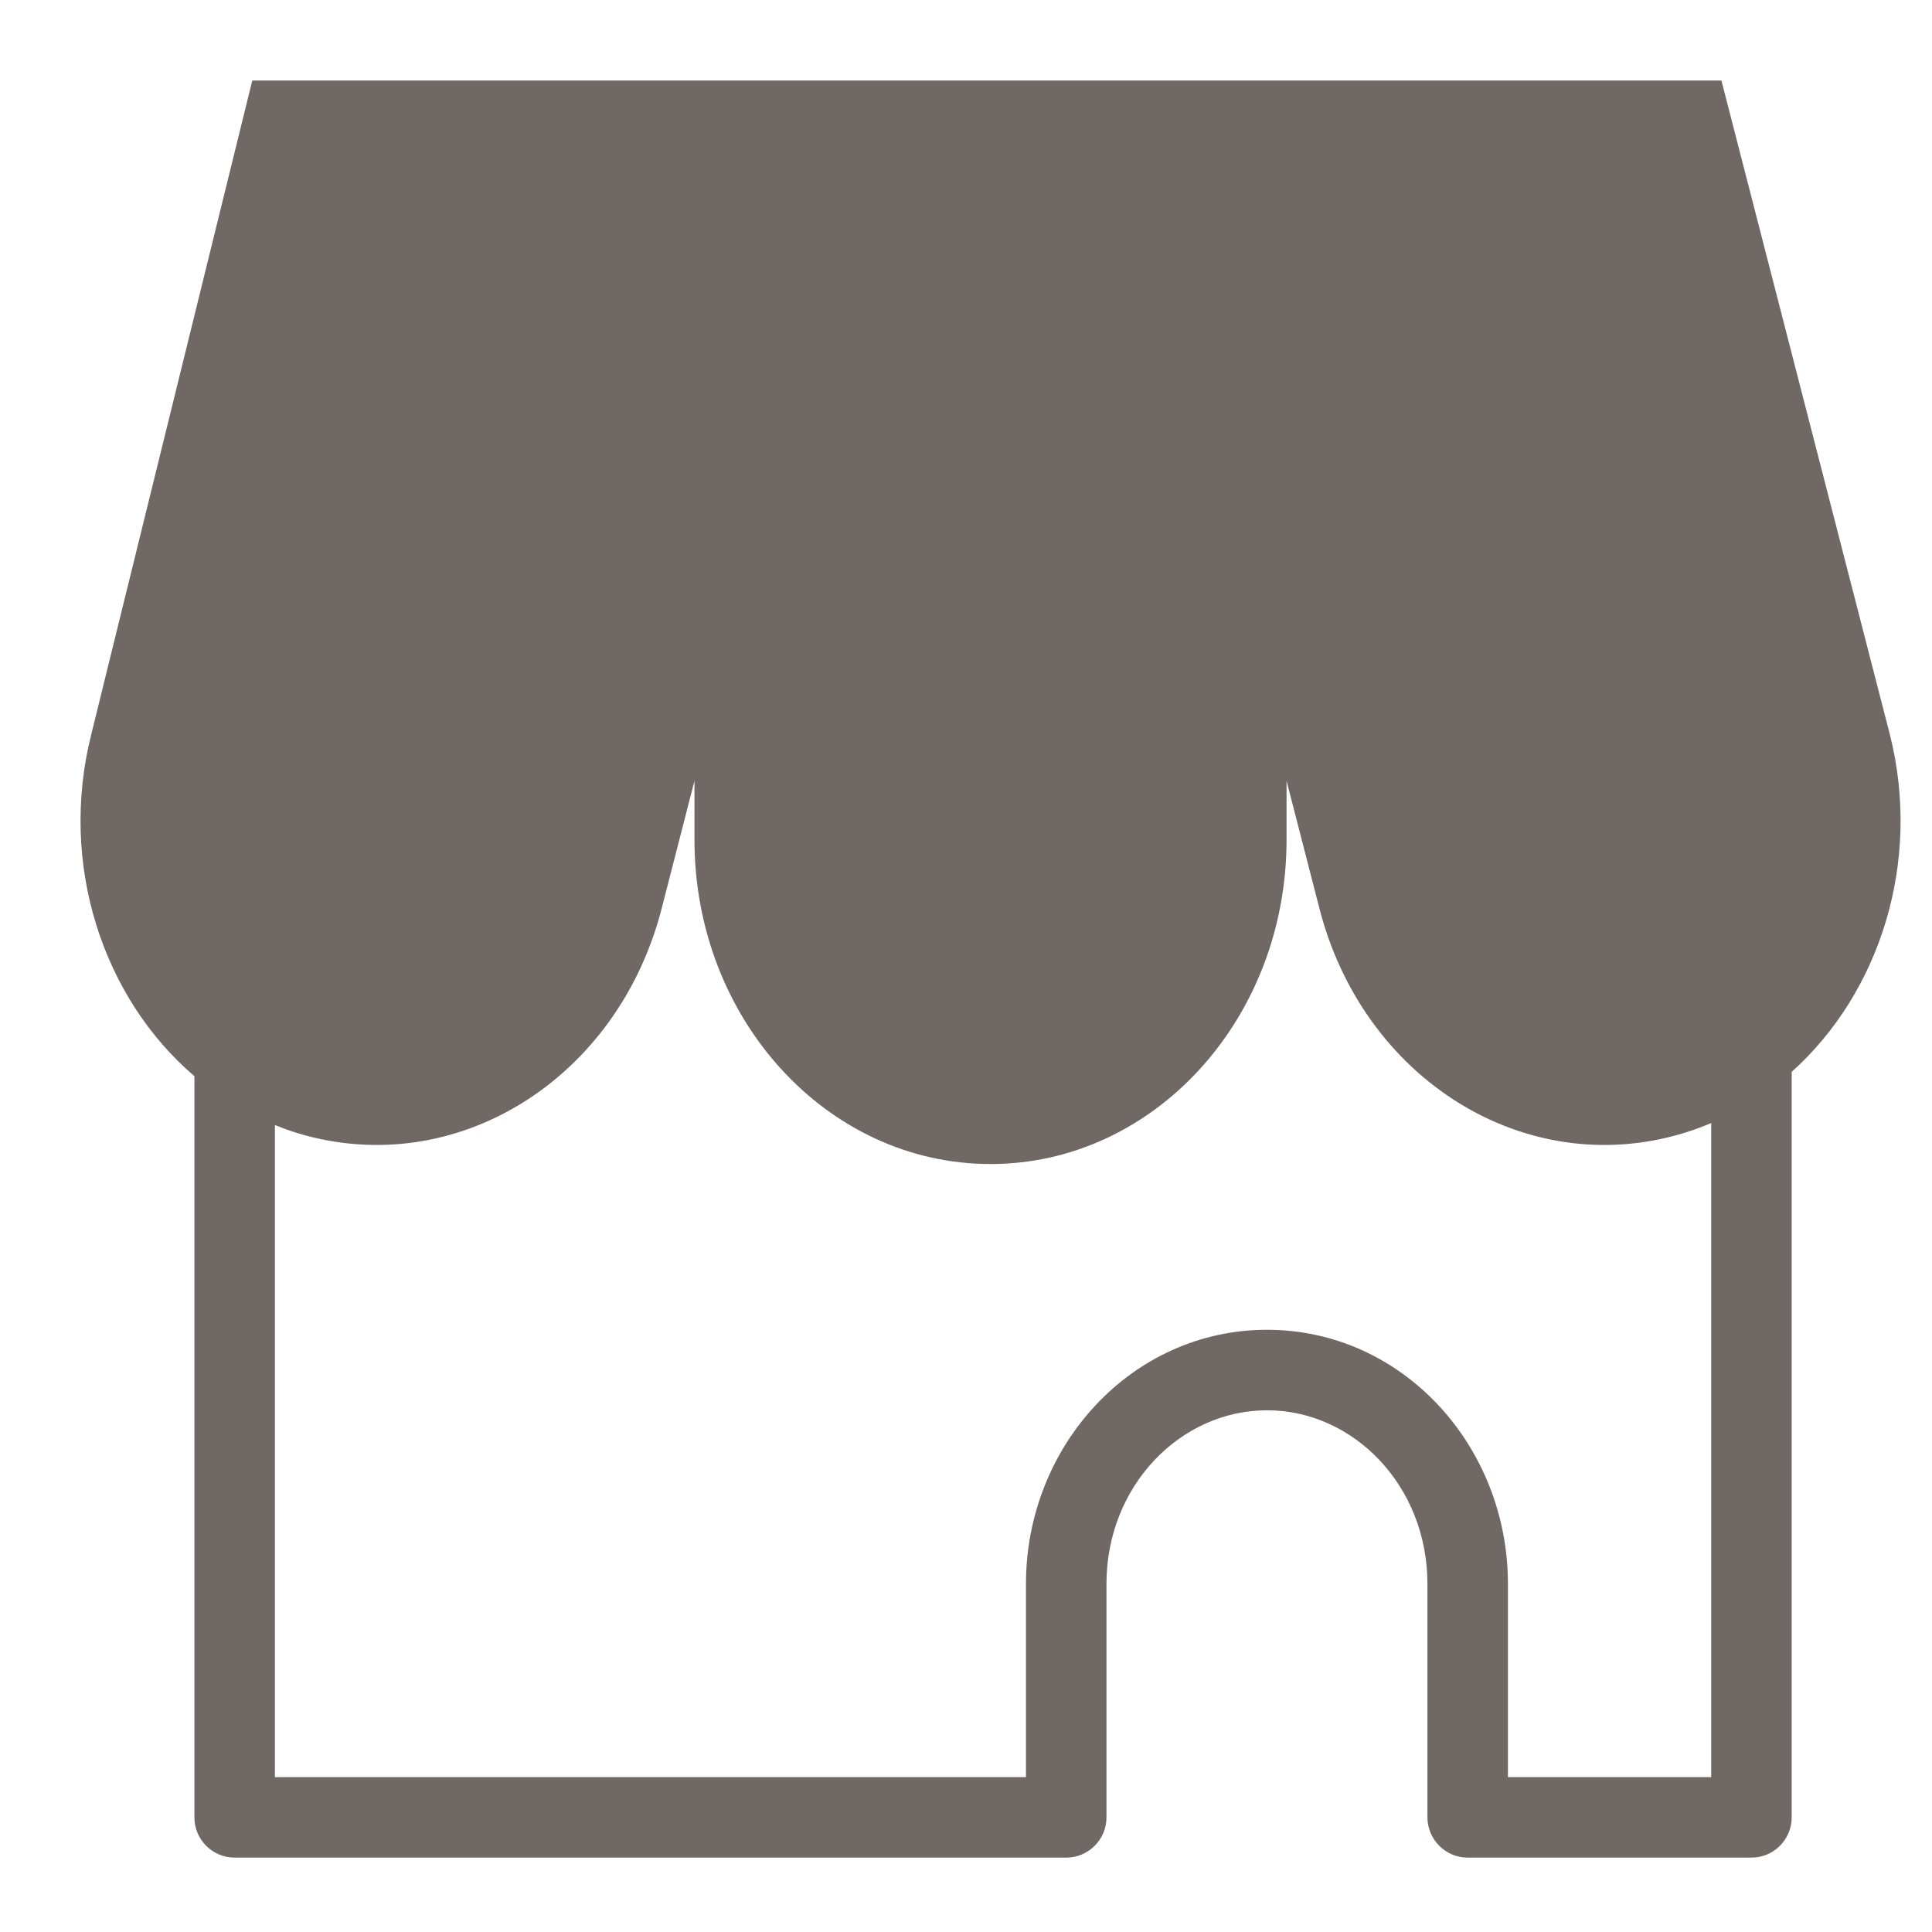 <svg width="24" height="24" viewBox="0 0 24 24" fill="none" xmlns="http://www.w3.org/2000/svg">
<path d="M23.477 9.126C23.876 10.711 23.349 12.336 22.257 13.315V22.576C22.257 22.852 22.033 23.076 21.757 23.076H18.232C17.957 23.076 17.733 22.852 17.732 22.576V19.675C17.732 18.454 16.811 17.519 15.739 17.519C14.668 17.519 13.745 18.454 13.745 19.675V22.576C13.745 22.852 13.521 23.076 13.245 23.076H2.915C2.639 23.076 2.415 22.852 2.415 22.576V13.369C1.28 12.398 0.727 10.742 1.133 9.126L3.134 1H21.384L23.477 9.126ZM15.982 10.432C15.982 12.656 14.337 14.46 12.305 14.46C10.273 14.46 8.627 12.657 8.627 10.432V9.7L8.225 11.264C7.685 13.408 5.661 14.668 3.702 14.078C3.604 14.049 3.509 14.013 3.415 13.976V22.076H12.745V19.675C12.745 17.962 14.057 16.519 15.739 16.519C17.422 16.519 18.732 17.962 18.732 19.675V22.076H21.257V13.951C21.143 13.999 21.027 14.042 20.907 14.078C18.948 14.668 16.924 13.408 16.385 11.264L15.982 9.7V10.432Z" fill="#706864"/>
</svg>
